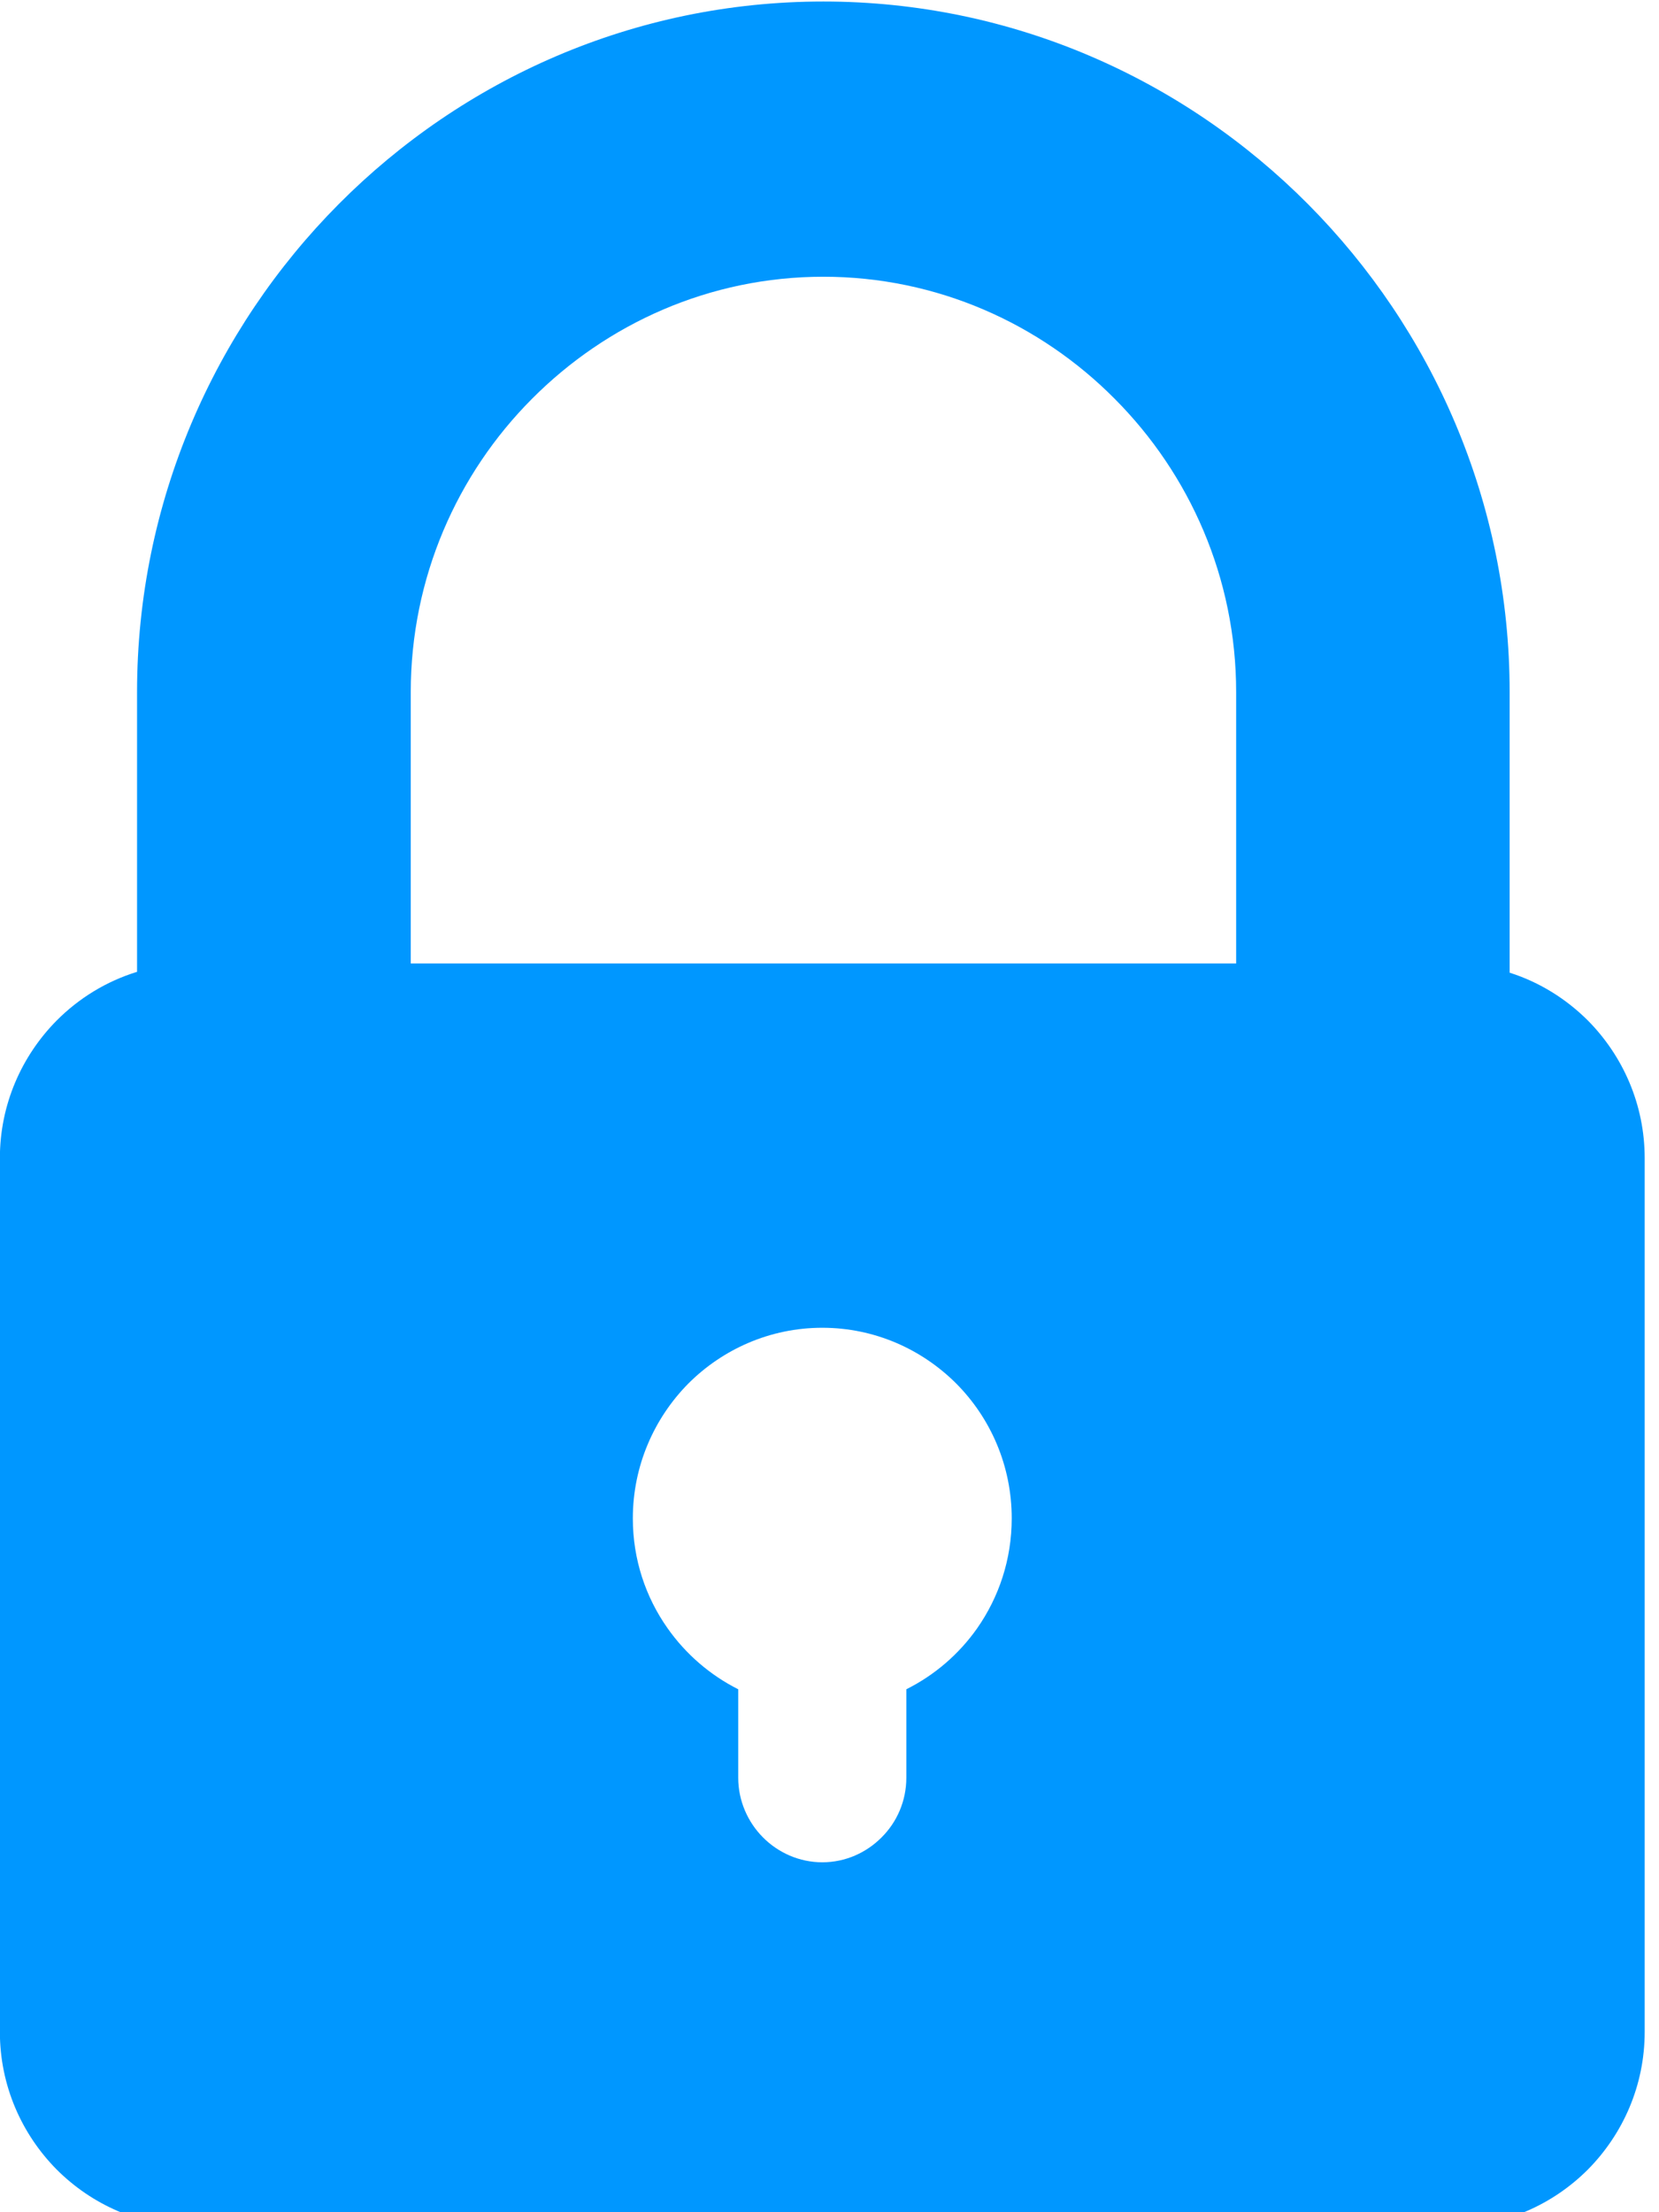<?xml version="1.0" encoding="UTF-8" standalone="no"?>
<!DOCTYPE svg PUBLIC "-//W3C//DTD SVG 1.1//EN" "http://www.w3.org/Graphics/SVG/1.1/DTD/svg11.dtd">
<svg width="100%" height="100%" viewBox="0 0 120 160" version="1.1" xmlns="http://www.w3.org/2000/svg" xmlns:xlink="http://www.w3.org/1999/xlink" xml:space="preserve" xmlns:serif="http://www.serif.com/" style="fill-rule:evenodd;clip-rule:evenodd;stroke-linejoin:round;stroke-miterlimit:2;">
    <g transform="matrix(1,0,0,1,-5156.49,-2367)">
        <g transform="matrix(1,0,0,4.09,3895,0)">
            <g transform="matrix(0.313,0,0,0.077,1240.84,578.717)">
                <path d="M351.643,221.416L160.9,221.416L160.9,159.1C160.9,132.872 171.598,109.011 188.902,91.756C206.207,74.451 230.019,63.704 256.247,63.704C282.475,63.704 306.336,74.452 323.591,91.756C340.895,109.011 351.643,132.873 351.643,159.1L351.643,221.416ZM432.939,234.53C427.91,229.551 421.748,225.705 414.846,223.536L414.846,159.1C414.846,115.469 396.999,75.782 368.257,47.04C339.515,18.298 299.877,0.5 256.247,0.5C212.616,0.5 172.978,18.298 144.236,47.04C115.494,75.782 97.647,115.469 97.647,159.1L97.647,223.339C90.548,225.508 84.188,229.402 79.061,234.53C70.976,242.665 65.947,253.807 65.947,266.131L65.947,466.784C65.947,479.109 70.976,490.251 79.061,498.385C87.195,506.47 98.338,511.499 110.662,511.499L401.338,511.499C413.663,511.499 424.805,506.47 432.939,498.385C441.024,490.251 446.053,479.109 446.053,466.784L446.053,266.131C446.054,253.806 441.025,242.665 432.939,234.53ZM225.039,317.897C232.976,310.009 243.921,305.079 256,305.079C268.079,305.079 279.023,310.009 286.961,317.897C294.899,325.835 299.779,336.78 299.779,348.858C299.779,358.274 296.821,366.951 291.792,374.1C287.601,380.017 281.981,384.848 275.424,388.102L275.424,408.414C275.424,413.738 273.255,418.619 269.705,422.119C266.204,425.619 261.373,427.838 255.999,427.838C250.674,427.838 245.794,425.619 242.293,422.119C238.793,418.619 236.574,413.738 236.574,408.414L236.574,388.102C230.066,384.848 224.446,380.017 220.255,374.1C215.177,366.952 212.219,358.275 212.219,348.858C212.221,336.779 217.151,325.834 225.039,317.897Z" style="fill:rgb(0,151,255);"/>
            </g>
        </g>
    </g>
</svg>
